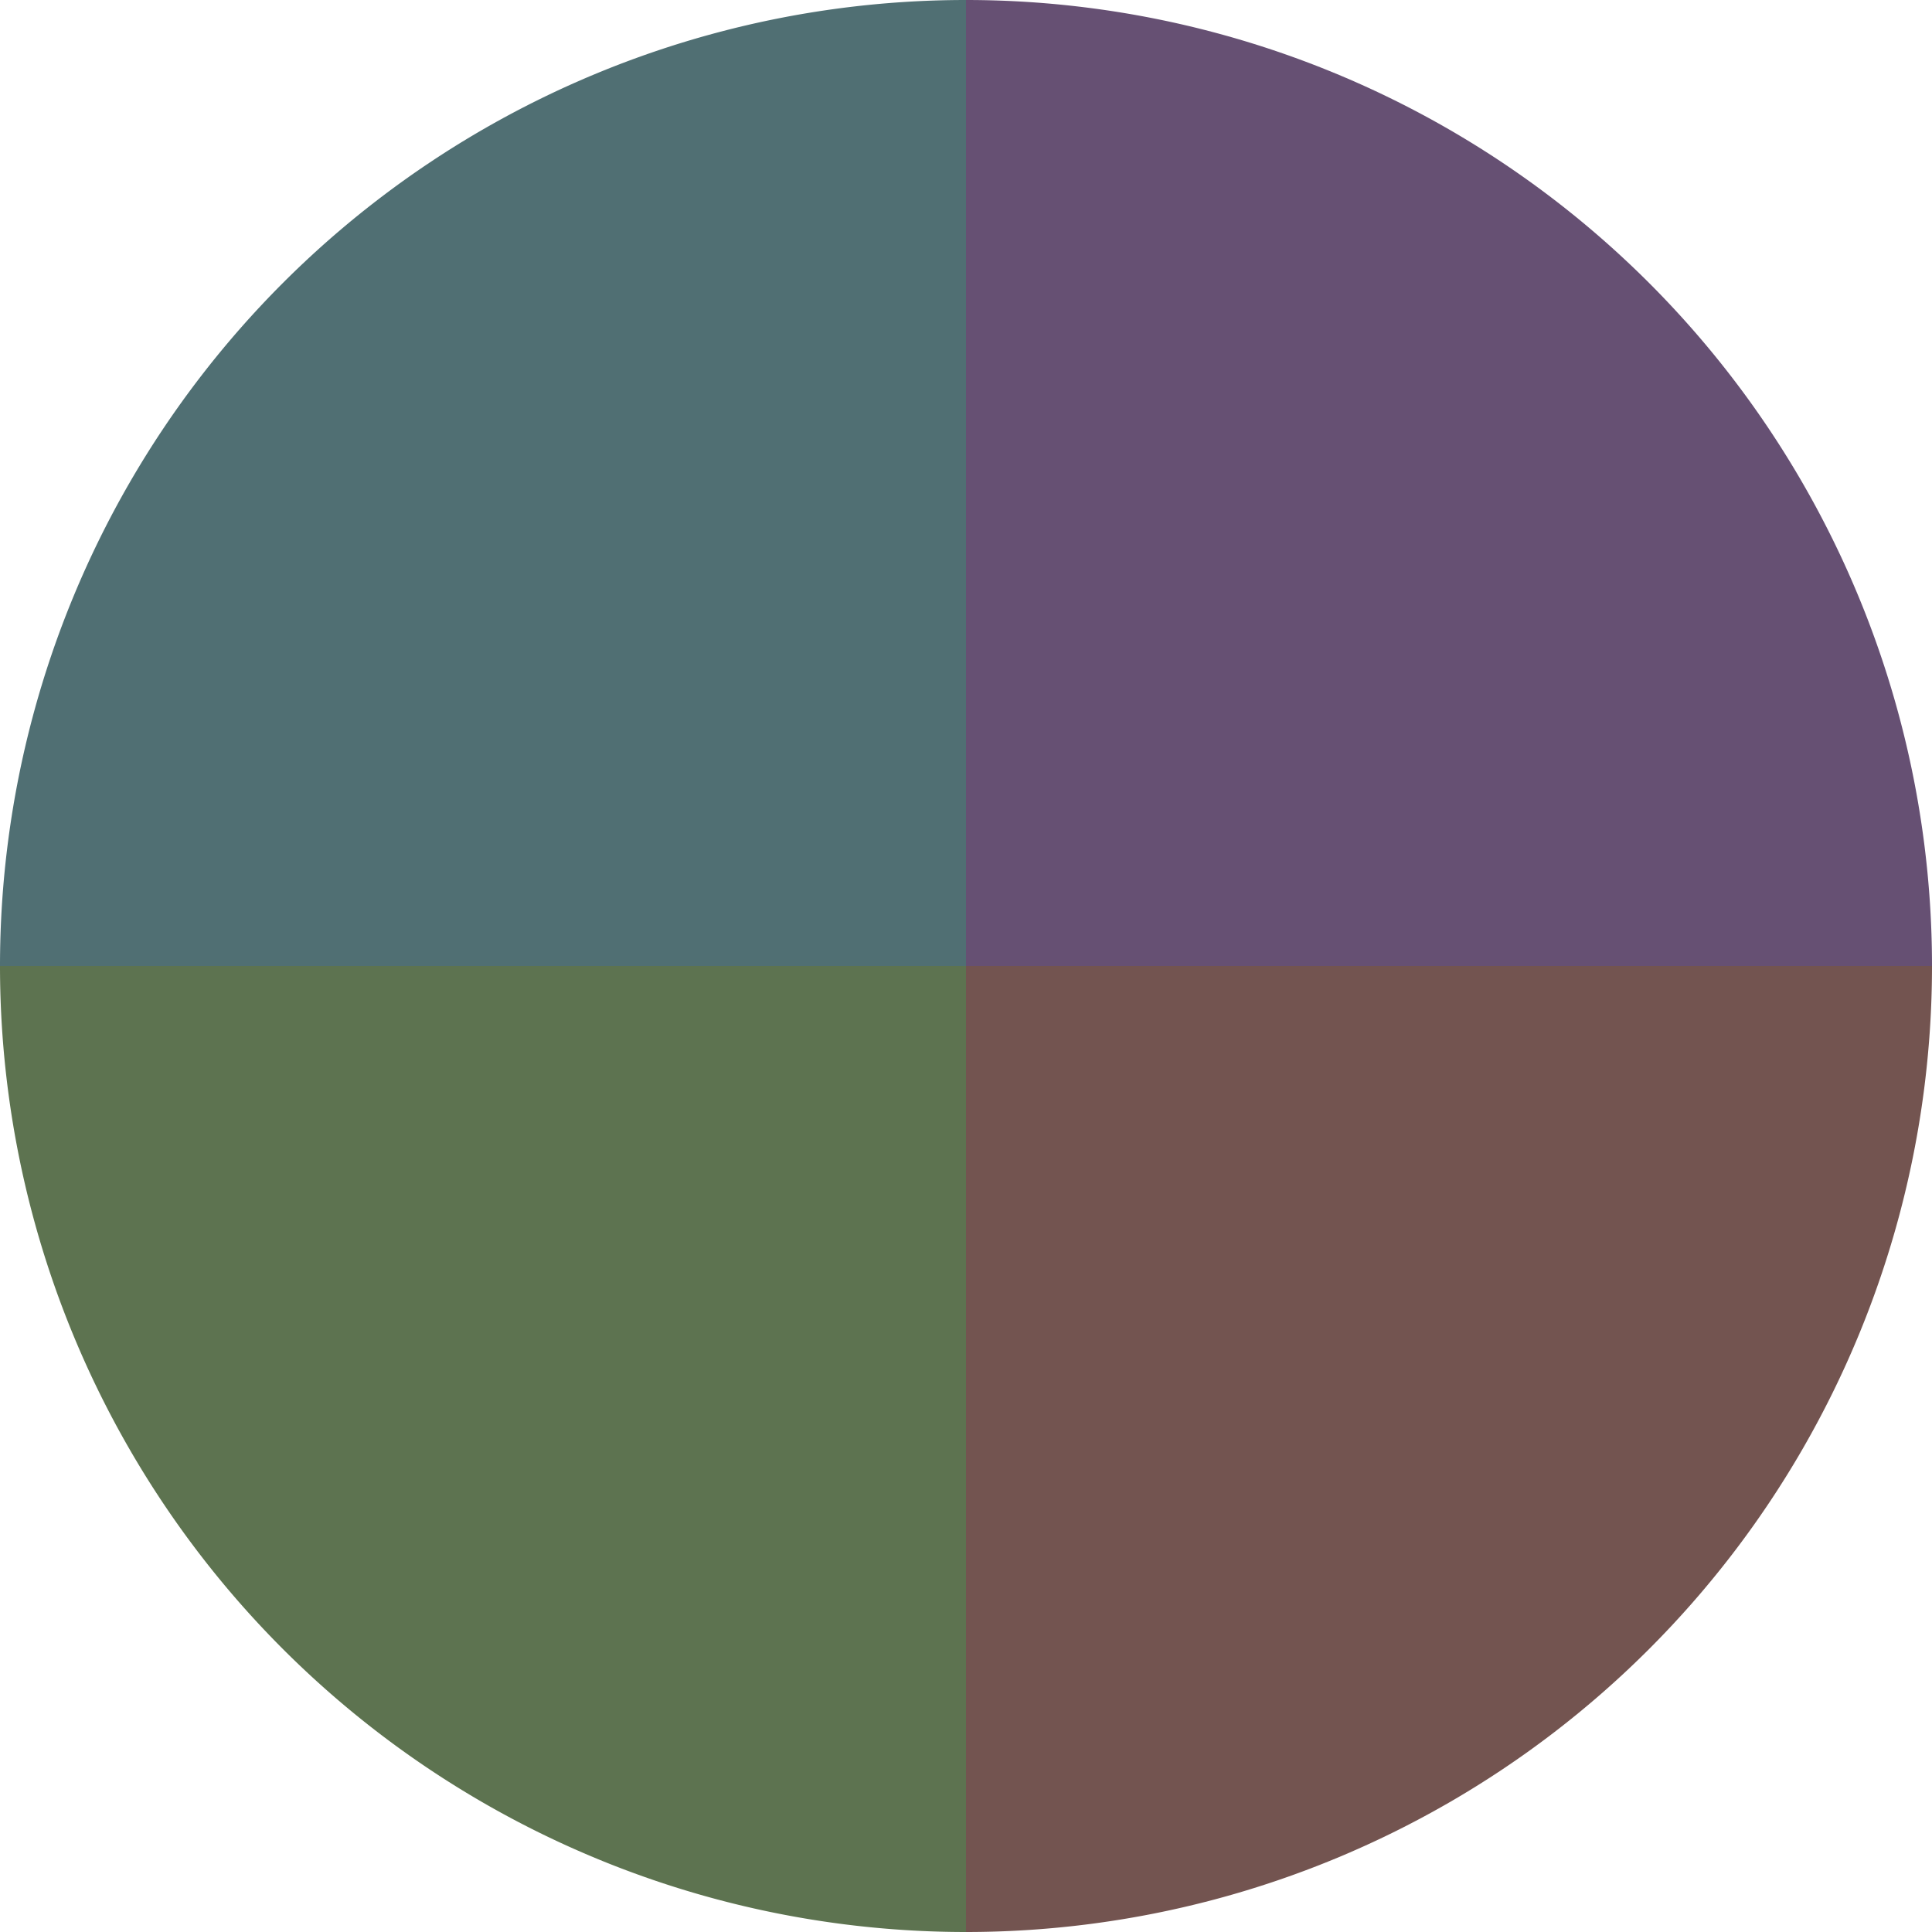 <?xml version="1.0" standalone="no"?>
<svg width="500" height="500" viewBox="-1 -1 2 2" xmlns="http://www.w3.org/2000/svg">
        <path d="M 0 -1 
             A 1,1 0 0,1 1 0             L 0,0
             z" fill="#665073" />
            <path d="M 1 0 
             A 1,1 0 0,1 0 1             L 0,0
             z" fill="#735450" />
            <path d="M 0 1 
             A 1,1 0 0,1 -1 0             L 0,0
             z" fill="#5d7350" />
            <path d="M -1 0 
             A 1,1 0 0,1 -0 -1             L 0,0
             z" fill="#506f73" />
    </svg>
